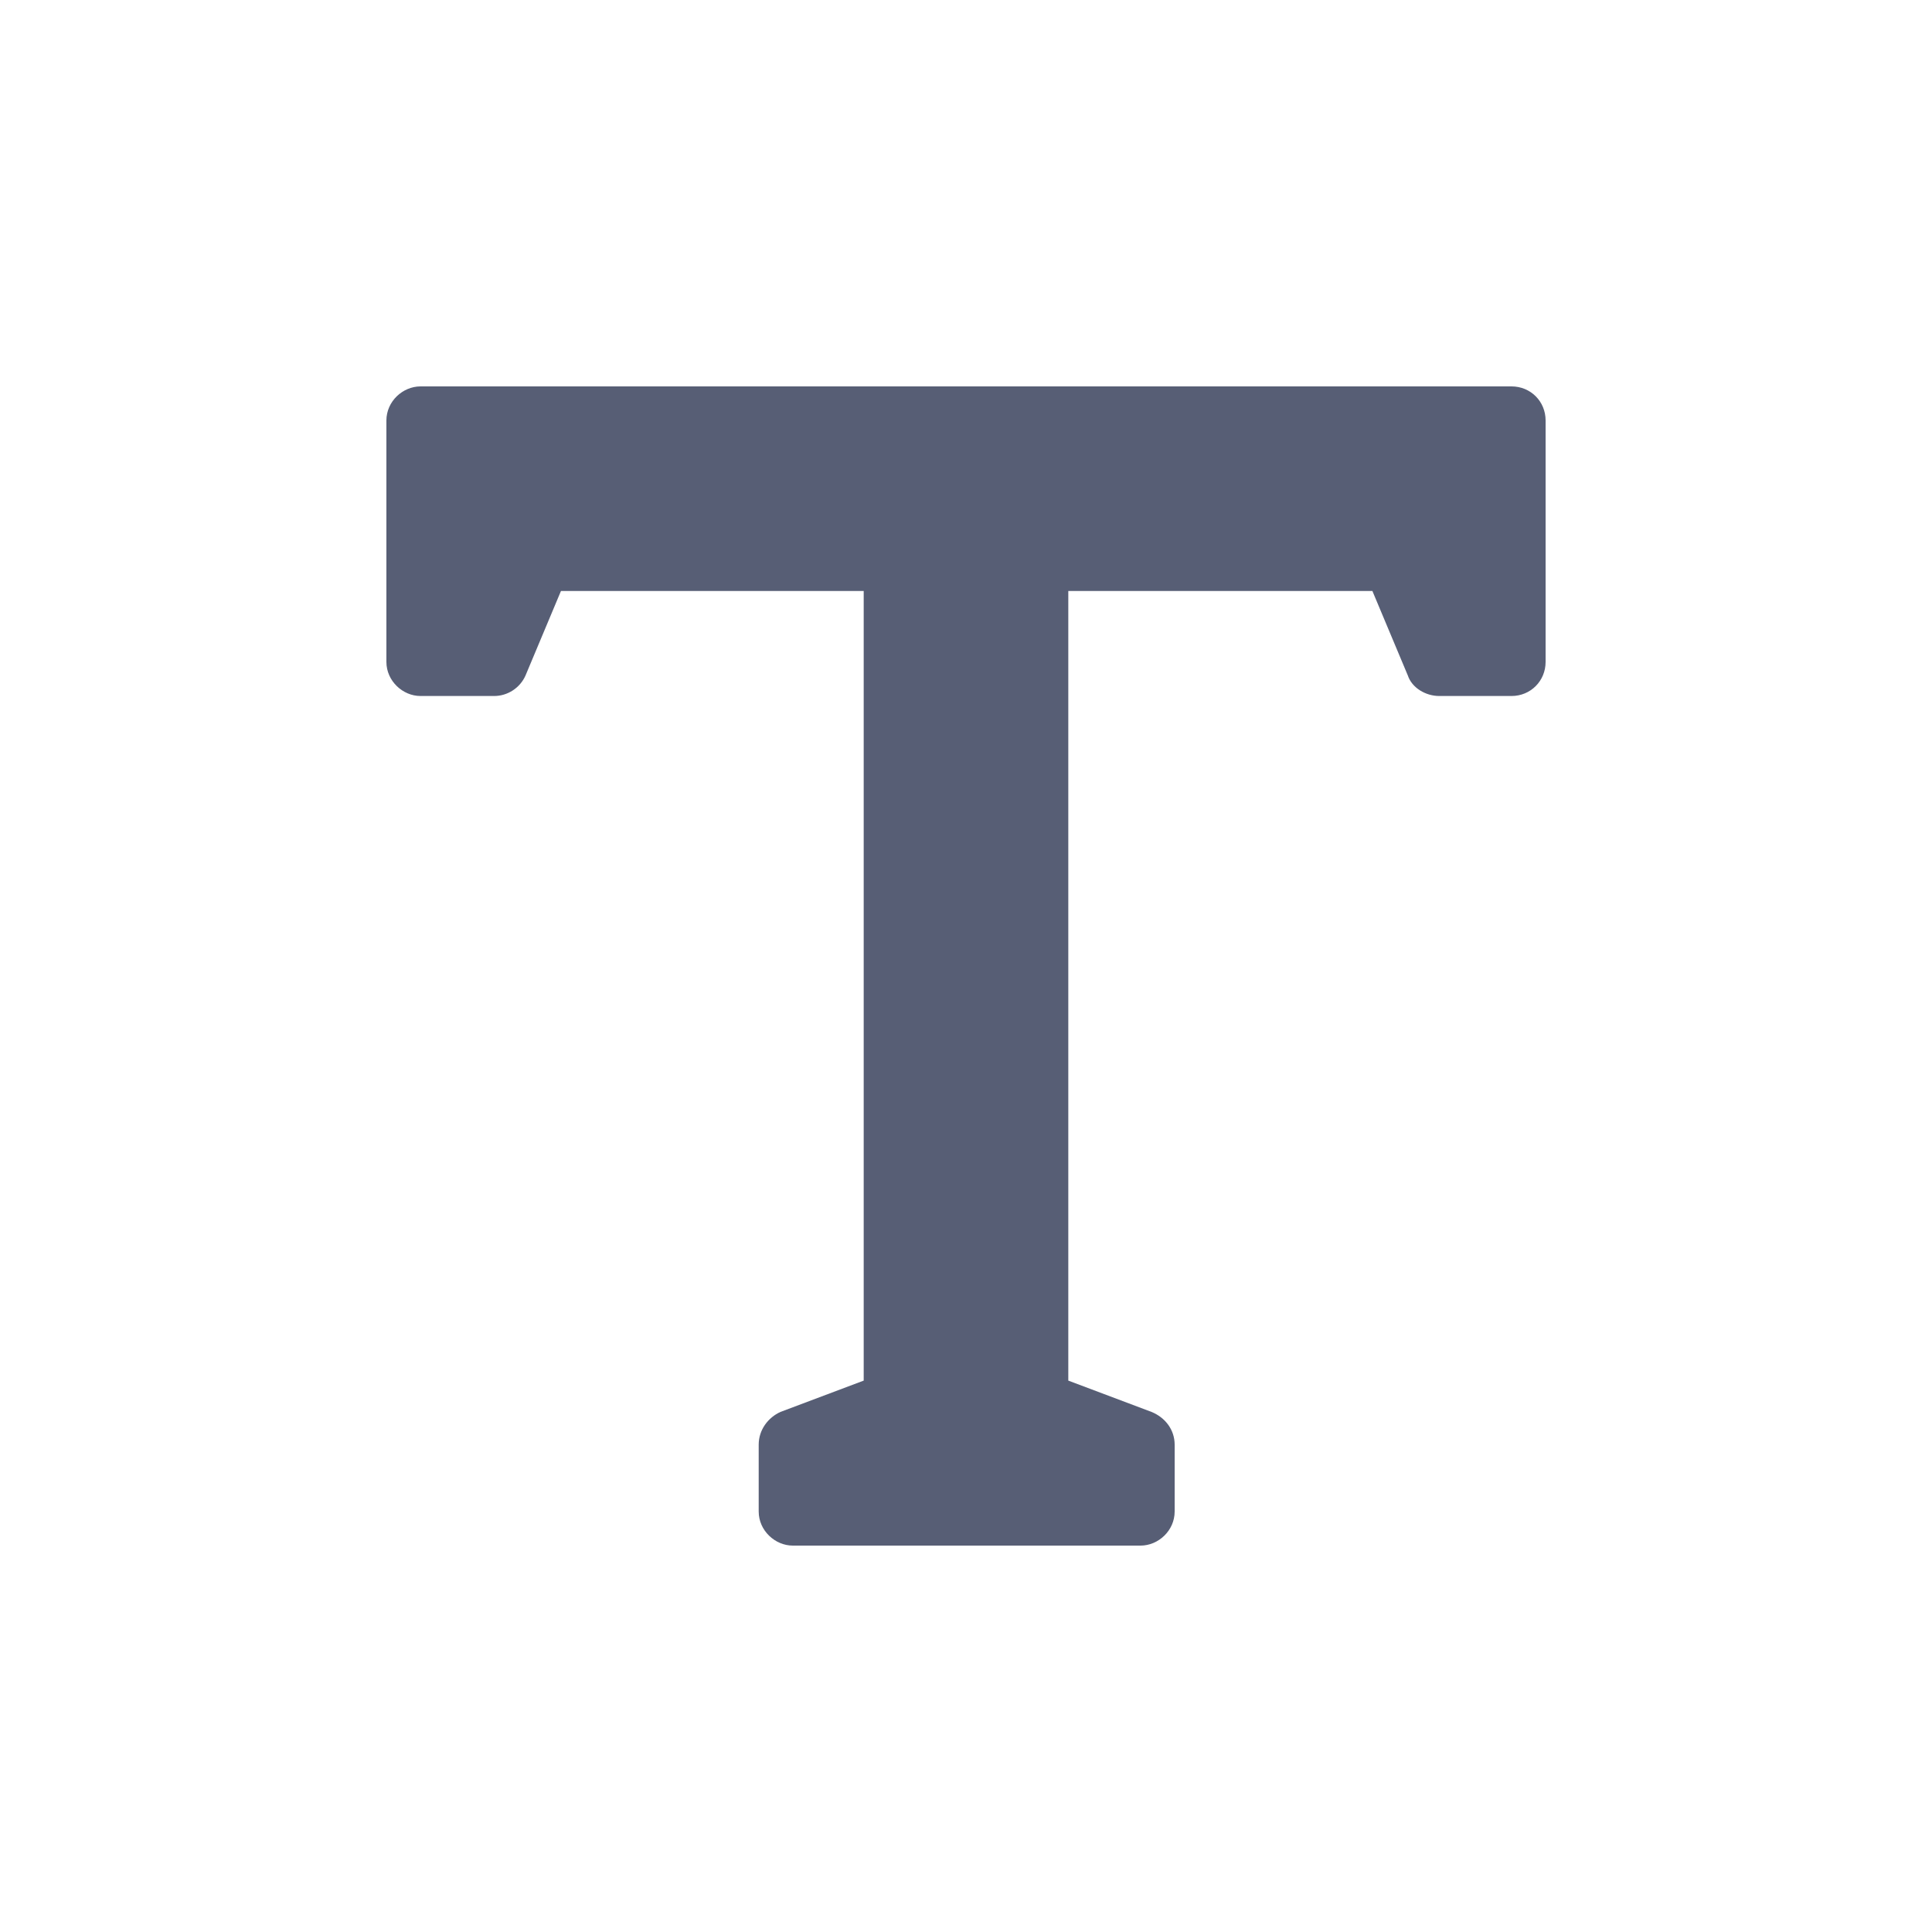 <?xml version="1.0" encoding="UTF-8" standalone="no"?>
<svg width="20px" height="20px" viewBox="0 0 20 20" version="1.1" xmlns="http://www.w3.org/2000/svg" xmlns:xlink="http://www.w3.org/1999/xlink">
    <!-- Generator: Sketch 43.2 (39069) - http://www.bohemiancoding.com/sketch -->
    <title>text</title>
    <desc>Created with Sketch.</desc>
    <defs></defs>
    <g id="Page-1" stroke="none" stroke-width="1" fill="none" fill-rule="evenodd">
        <g id="text" fill="#575E75">
            <path d="M16,4.353 L16,6.852 C16,7.049 15.845,7.205 15.647,7.205 L14.899,7.205 C14.758,7.205 14.616,7.12 14.574,6.993 L14.207,6.118 L11.059,6.118 L11.059,14.292 L11.92,14.616 C12.061,14.673 12.16,14.8 12.16,14.955 L12.16,15.647 C12.16,15.845 11.991,16 11.807,16 L8.207,16 C8.024,16 7.854,15.845 7.854,15.647 L7.854,14.955 C7.854,14.8 7.953,14.673 8.08,14.616 L8.941,14.292 L8.941,6.118 L5.807,6.118 L5.44,6.993 C5.384,7.12 5.256,7.205 5.115,7.205 L4.353,7.205 C4.169,7.205 4,7.049 4,6.852 L4,4.353 C4,4.155 4.169,4 4.353,4 L15.647,4 C15.845,4 16,4.155 16,4.353" id="text-icon"></path>
        </g>
    </g>
</svg>